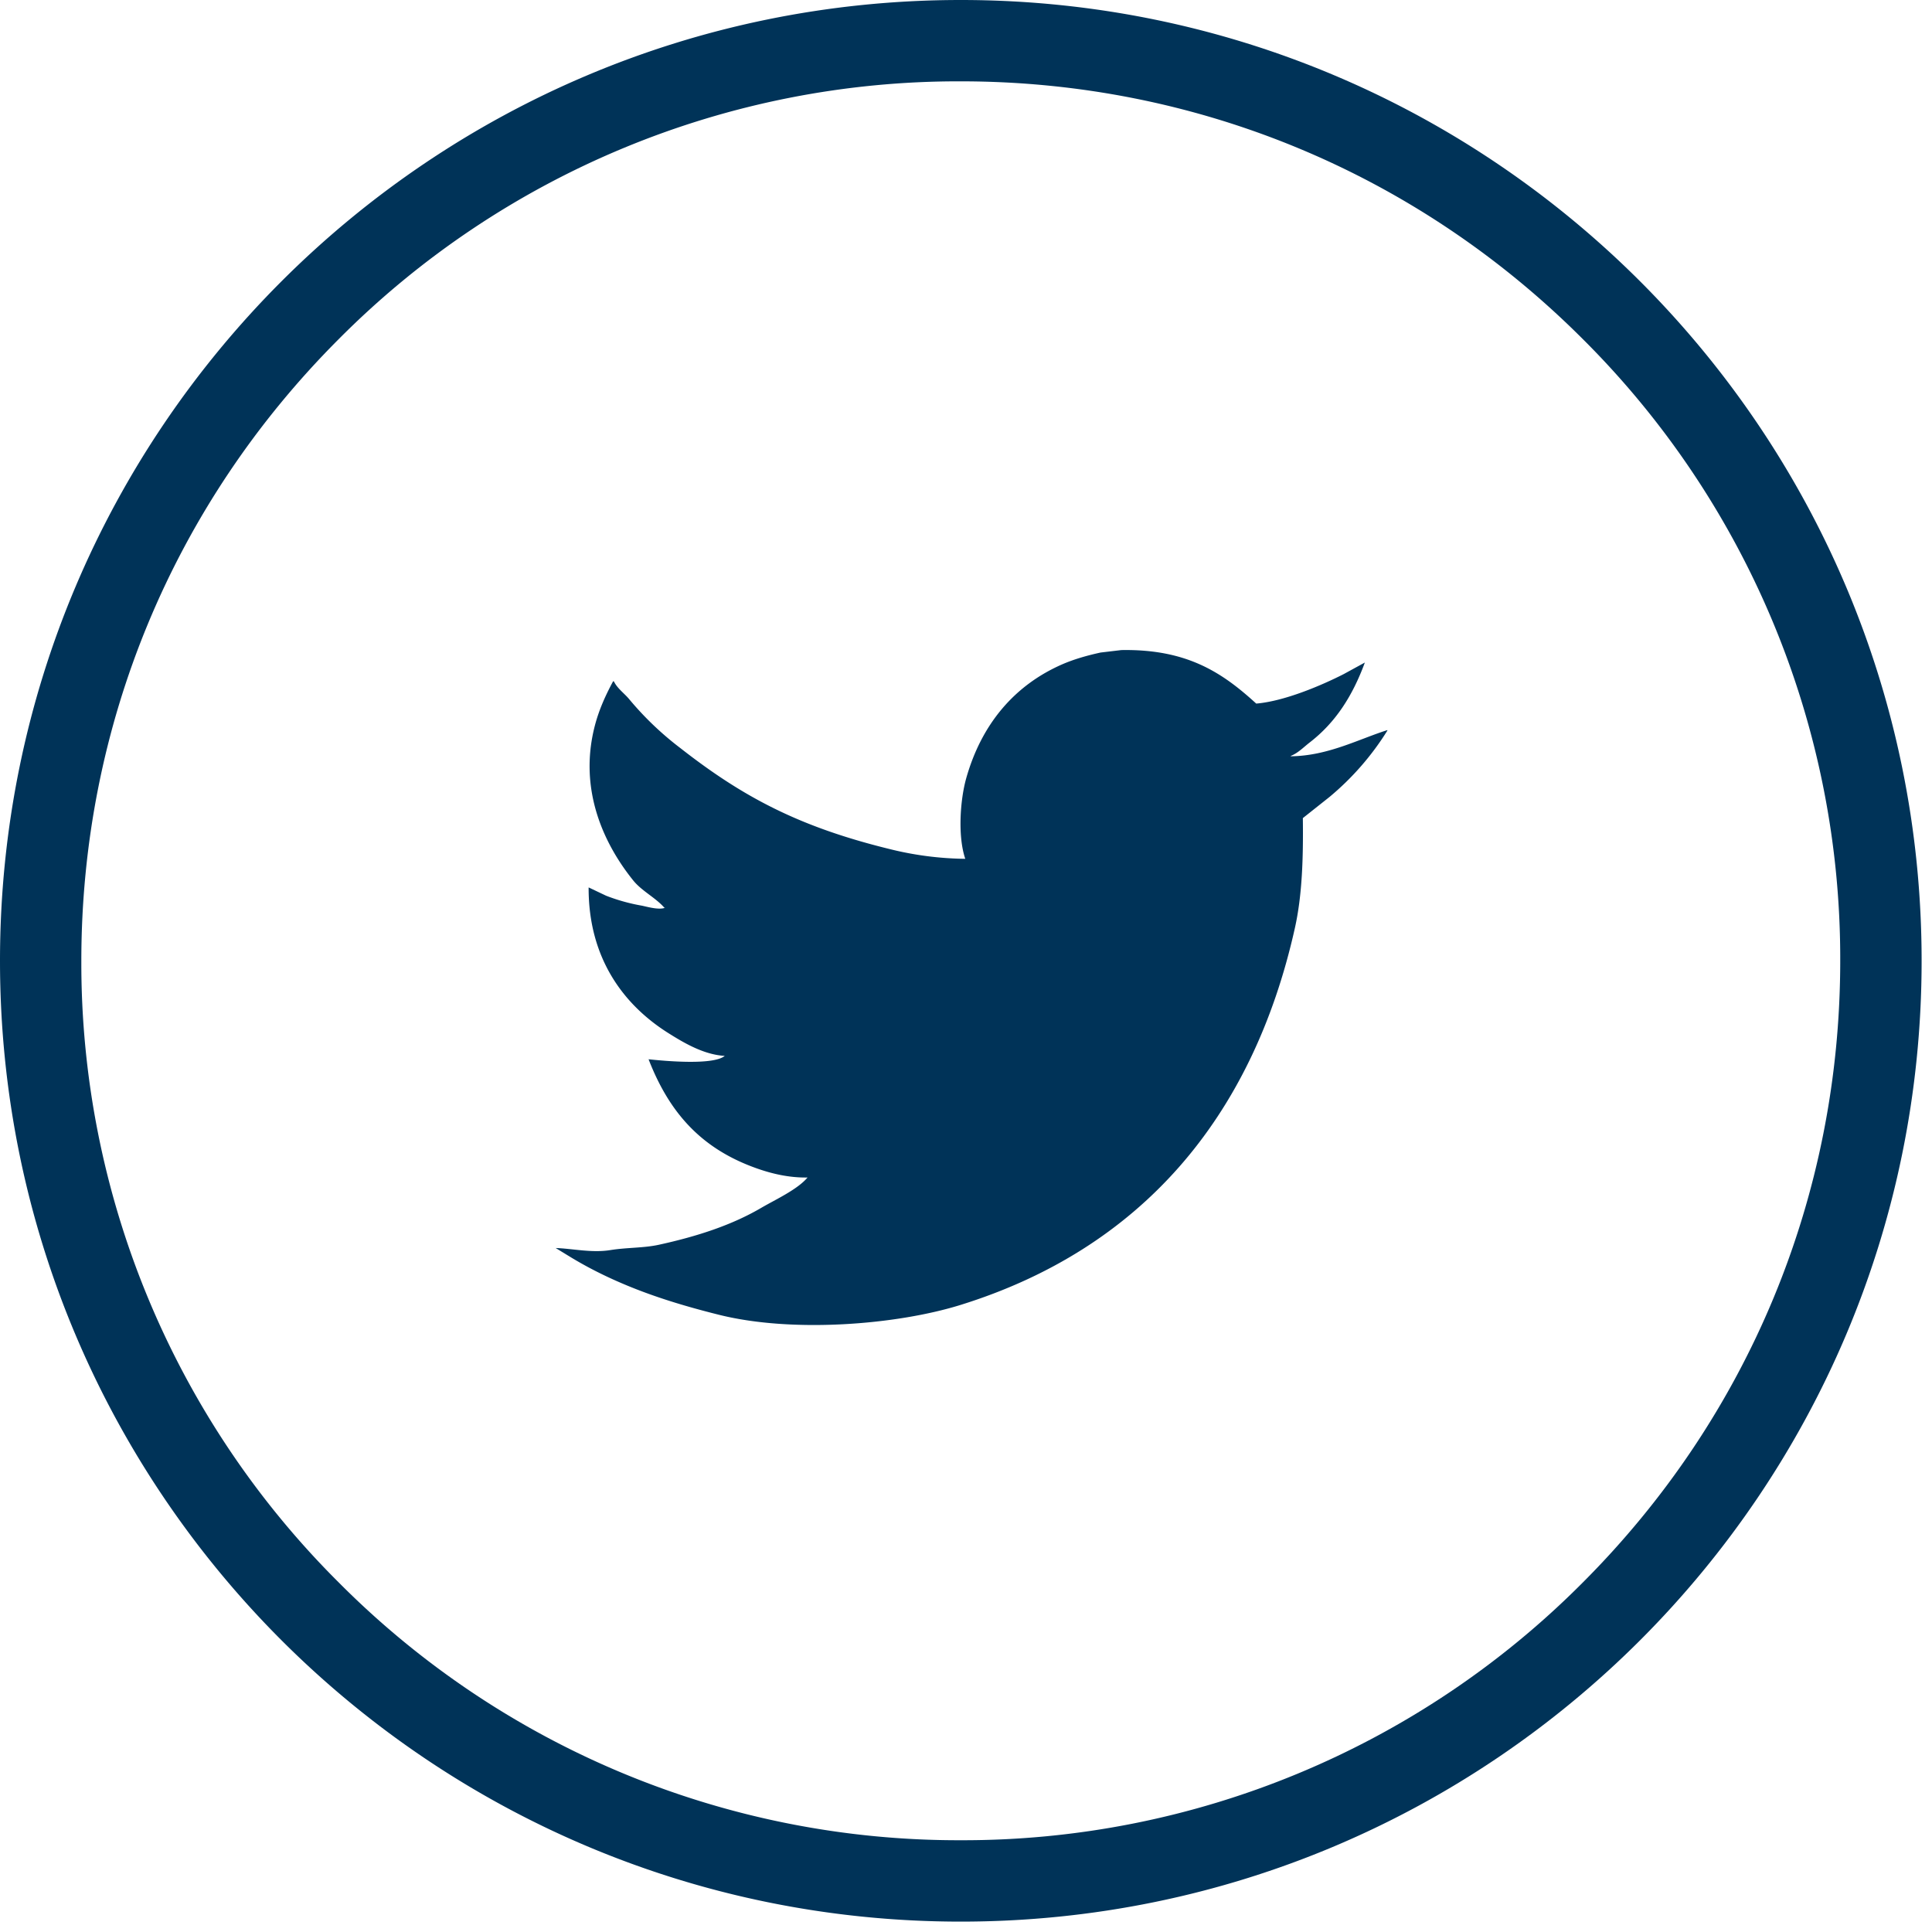 <svg xmlns="http://www.w3.org/2000/svg" width="40" height="40" viewBox="0 0 40 40">
    <g fill="#003358" fill-rule="evenodd">
        <path d="M26.725 15.65c.15-.059.268-.183.387-.275.538-.415.888-.96 1.146-1.658l-.439.24c-.452.23-1.22.56-1.81.61-.695-.634-1.424-1.132-2.792-1.108l-.43.051c-.28.061-.545.137-.785.24-1.002.435-1.685 1.247-2 2.372-.124.448-.175 1.196-.017 1.659a6.758 6.758 0 0 1-1.585-.207c-1.866-.459-3.028-1.079-4.317-2.088a6.465 6.465 0 0 1-1.052-1.005c-.097-.12-.25-.226-.319-.37l-.017-.008c-.15.278-.29.579-.379.92-.35 1.343.203 2.471.793 3.204.178.222.468.36.646.567h.017c-.133.05-.366-.019-.482-.043a3.876 3.876 0 0 1-.741-.206l-.362-.172c-.006 1.485.744 2.45 1.663 3.024.3.188.719.44 1.155.464-.234.197-1.231.107-1.577.07.432 1.114 1.097 1.855 2.24 2.259.295.104.655.196 1.051.189-.21.25-.66.454-.956.627-.611.358-1.321.59-2.12.765-.32.07-.66.055-1.008.111-.384.062-.786-.032-1.13-.043l.311.19c.315.191.644.36 1 .515.64.28 1.322.491 2.077.679 1.522.378 3.67.207 4.998-.207 3.7-1.153 6.037-3.844 6.92-7.81.151-.682.173-1.456.163-2.268l.552-.438a5.706 5.706 0 0 0 1.198-1.374v-.01c-.6.189-1.233.534-2 .542v-.008z"/>
        <path d="M32.767 32.767A18.089 18.089 0 0 1 19.892 38.1a18.088 18.088 0 0 1-12.875-5.333 18.088 18.088 0 0 1-5.333-12.875c0-4.864 1.894-9.436 5.333-12.875a18.088 18.088 0 0 1 12.875-5.333c4.864 0 9.436 1.894 12.875 5.333A18.089 18.089 0 0 1 38.1 19.892c0 4.864-1.894 9.436-5.333 12.875M19.892 0C8.906 0 0 8.906 0 19.892c0 10.986 8.906 19.893 19.892 19.893 10.986 0 19.893-8.907 19.893-19.893S30.878 0 19.892 0"/>
    </g>
</svg>
